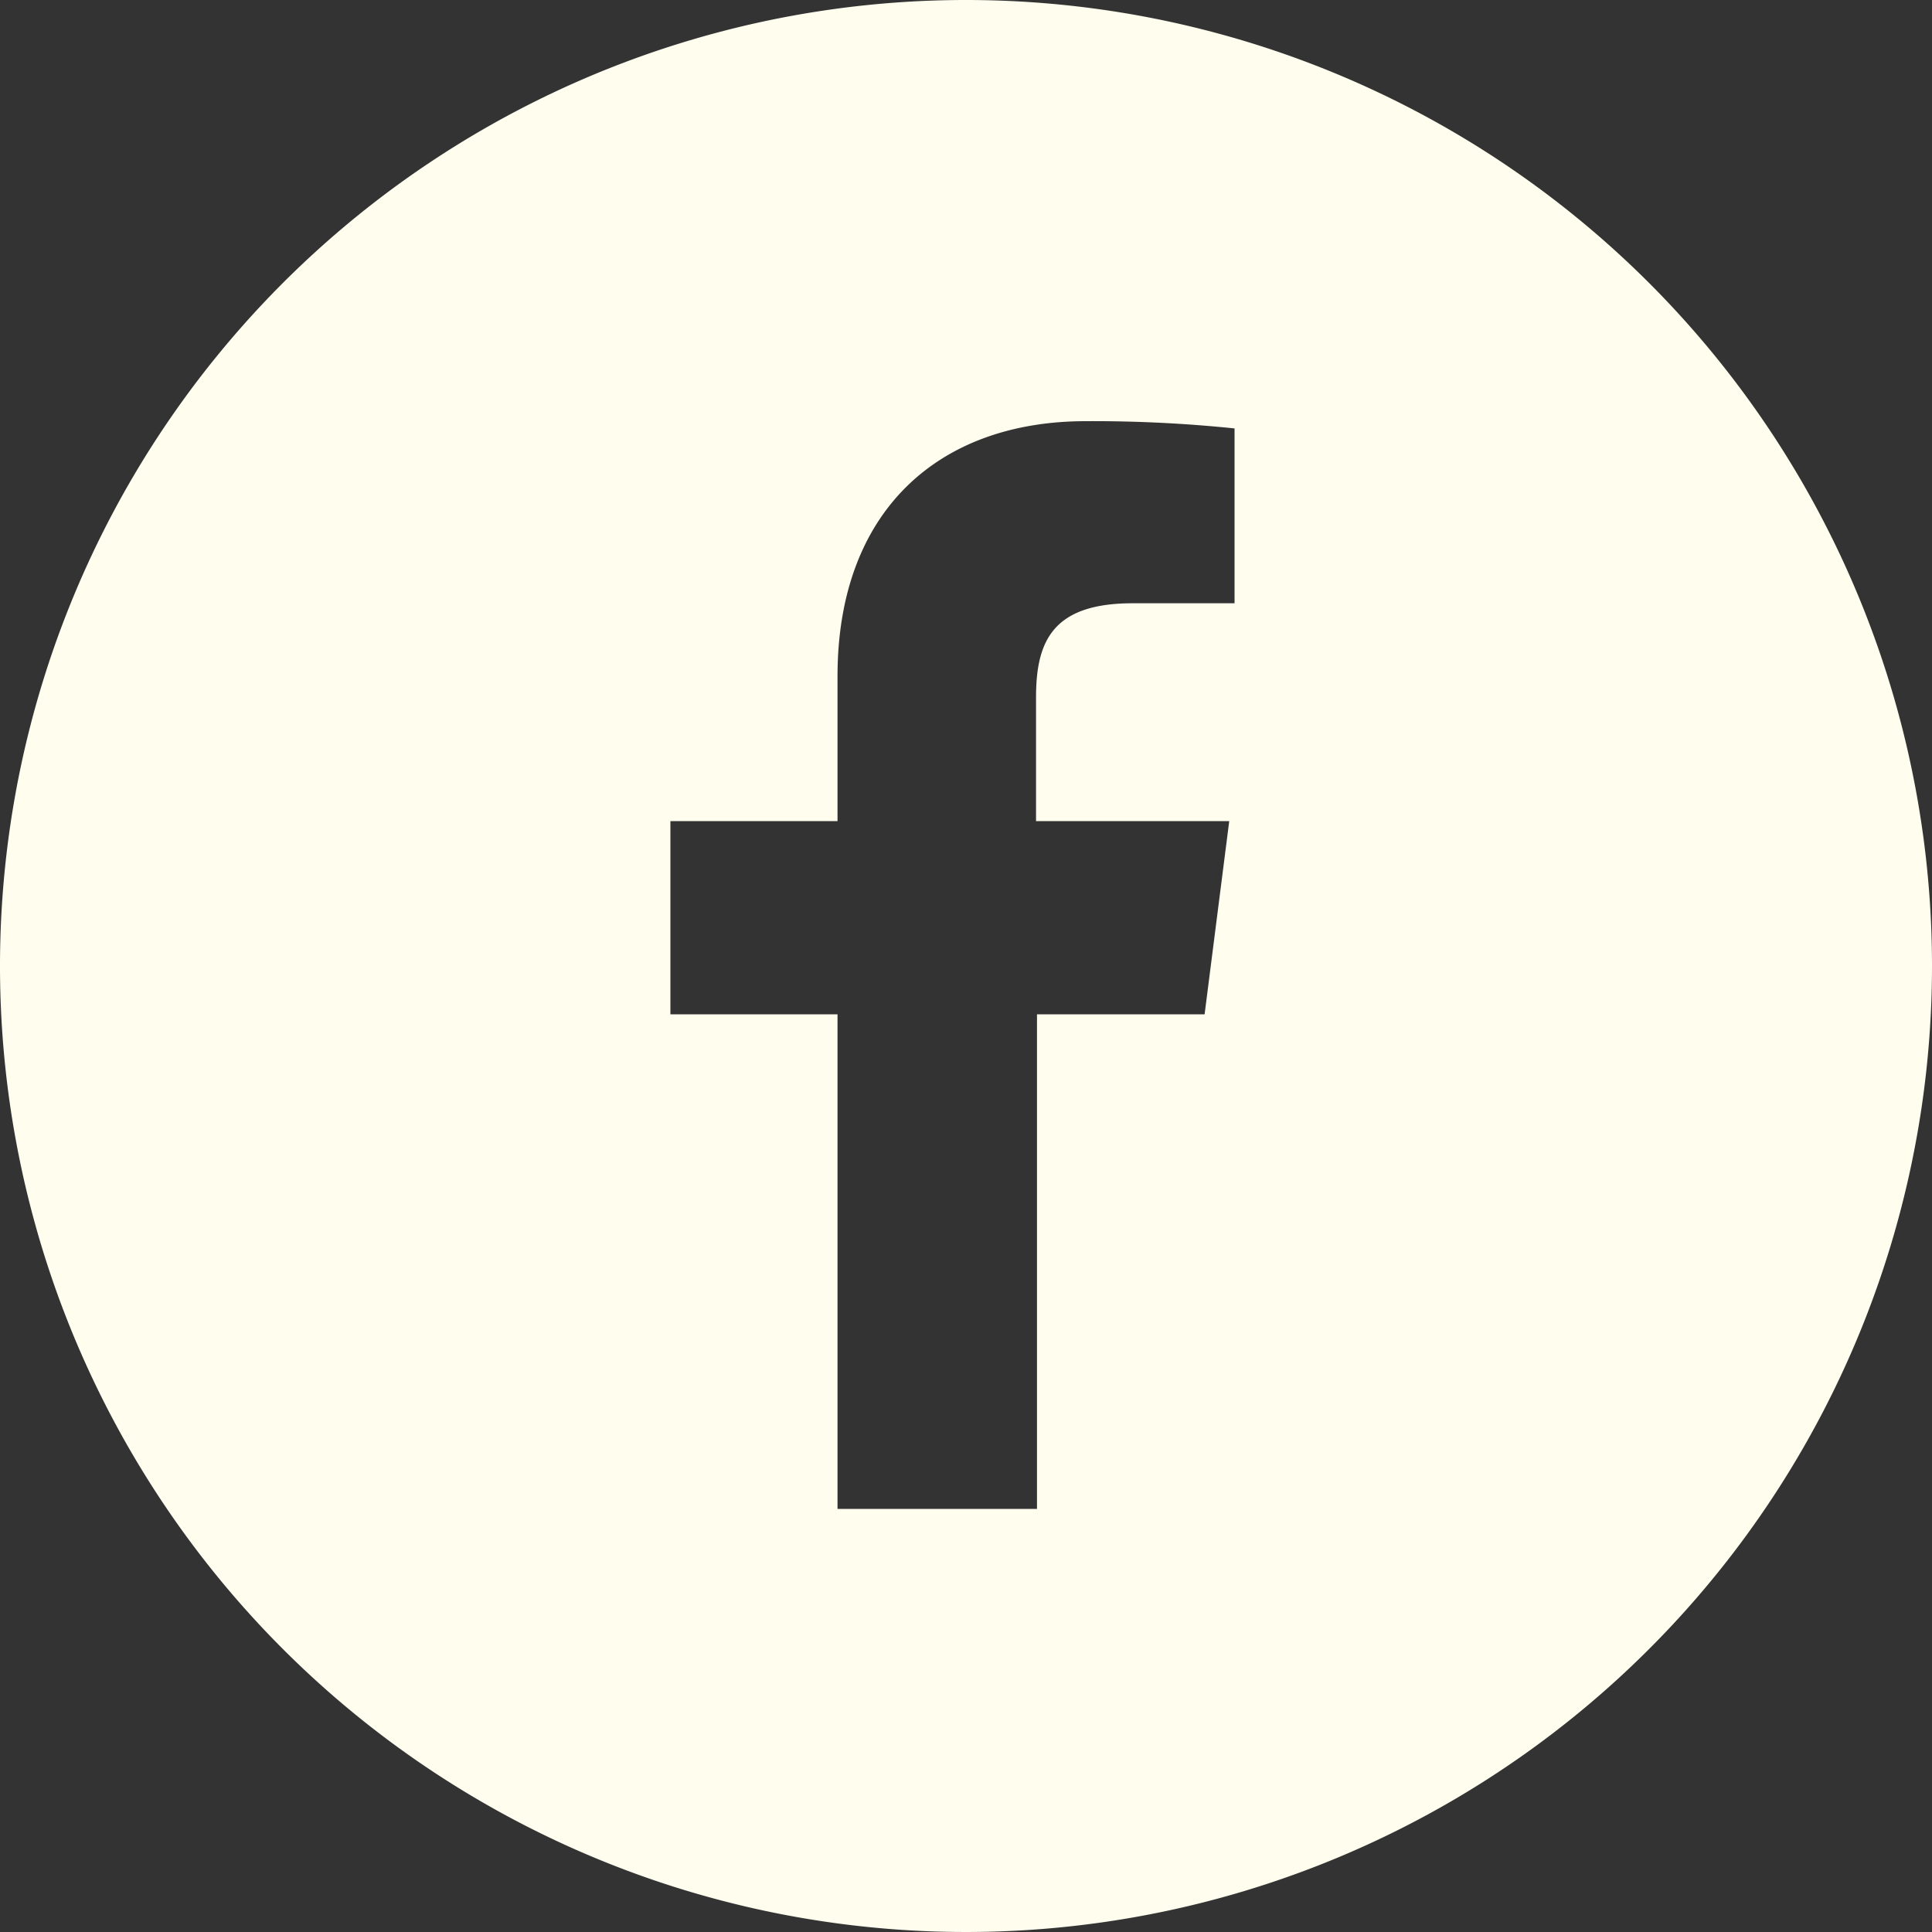 <svg xmlns="http://www.w3.org/2000/svg" width="40" height="40" viewBox="0 0 40 40"><rect x="0" y="0" width="40" height="40" fill="#333333" stroke="none"/><defs><style>.cls-1{fill:#fffded;}</style></defs><title>sns_f</title><g id="レイヤー_2" data-name="レイヤー 2"><g id="フッター"><path class="cls-1" d="M20,0A20,20,0,1,0,40,20,20,20,0,0,0,20,0Zm5.56,12.49H23.45c-1.66,0-2,.79-2,1.95V17h4l-.51,4H21.47V31.24H17.34V21H13.88V17h3.46V14c0-3.42,2.09-5.28,5.14-5.28a28.48,28.48,0,0,1,3.08.15Z"/></g></g></svg>